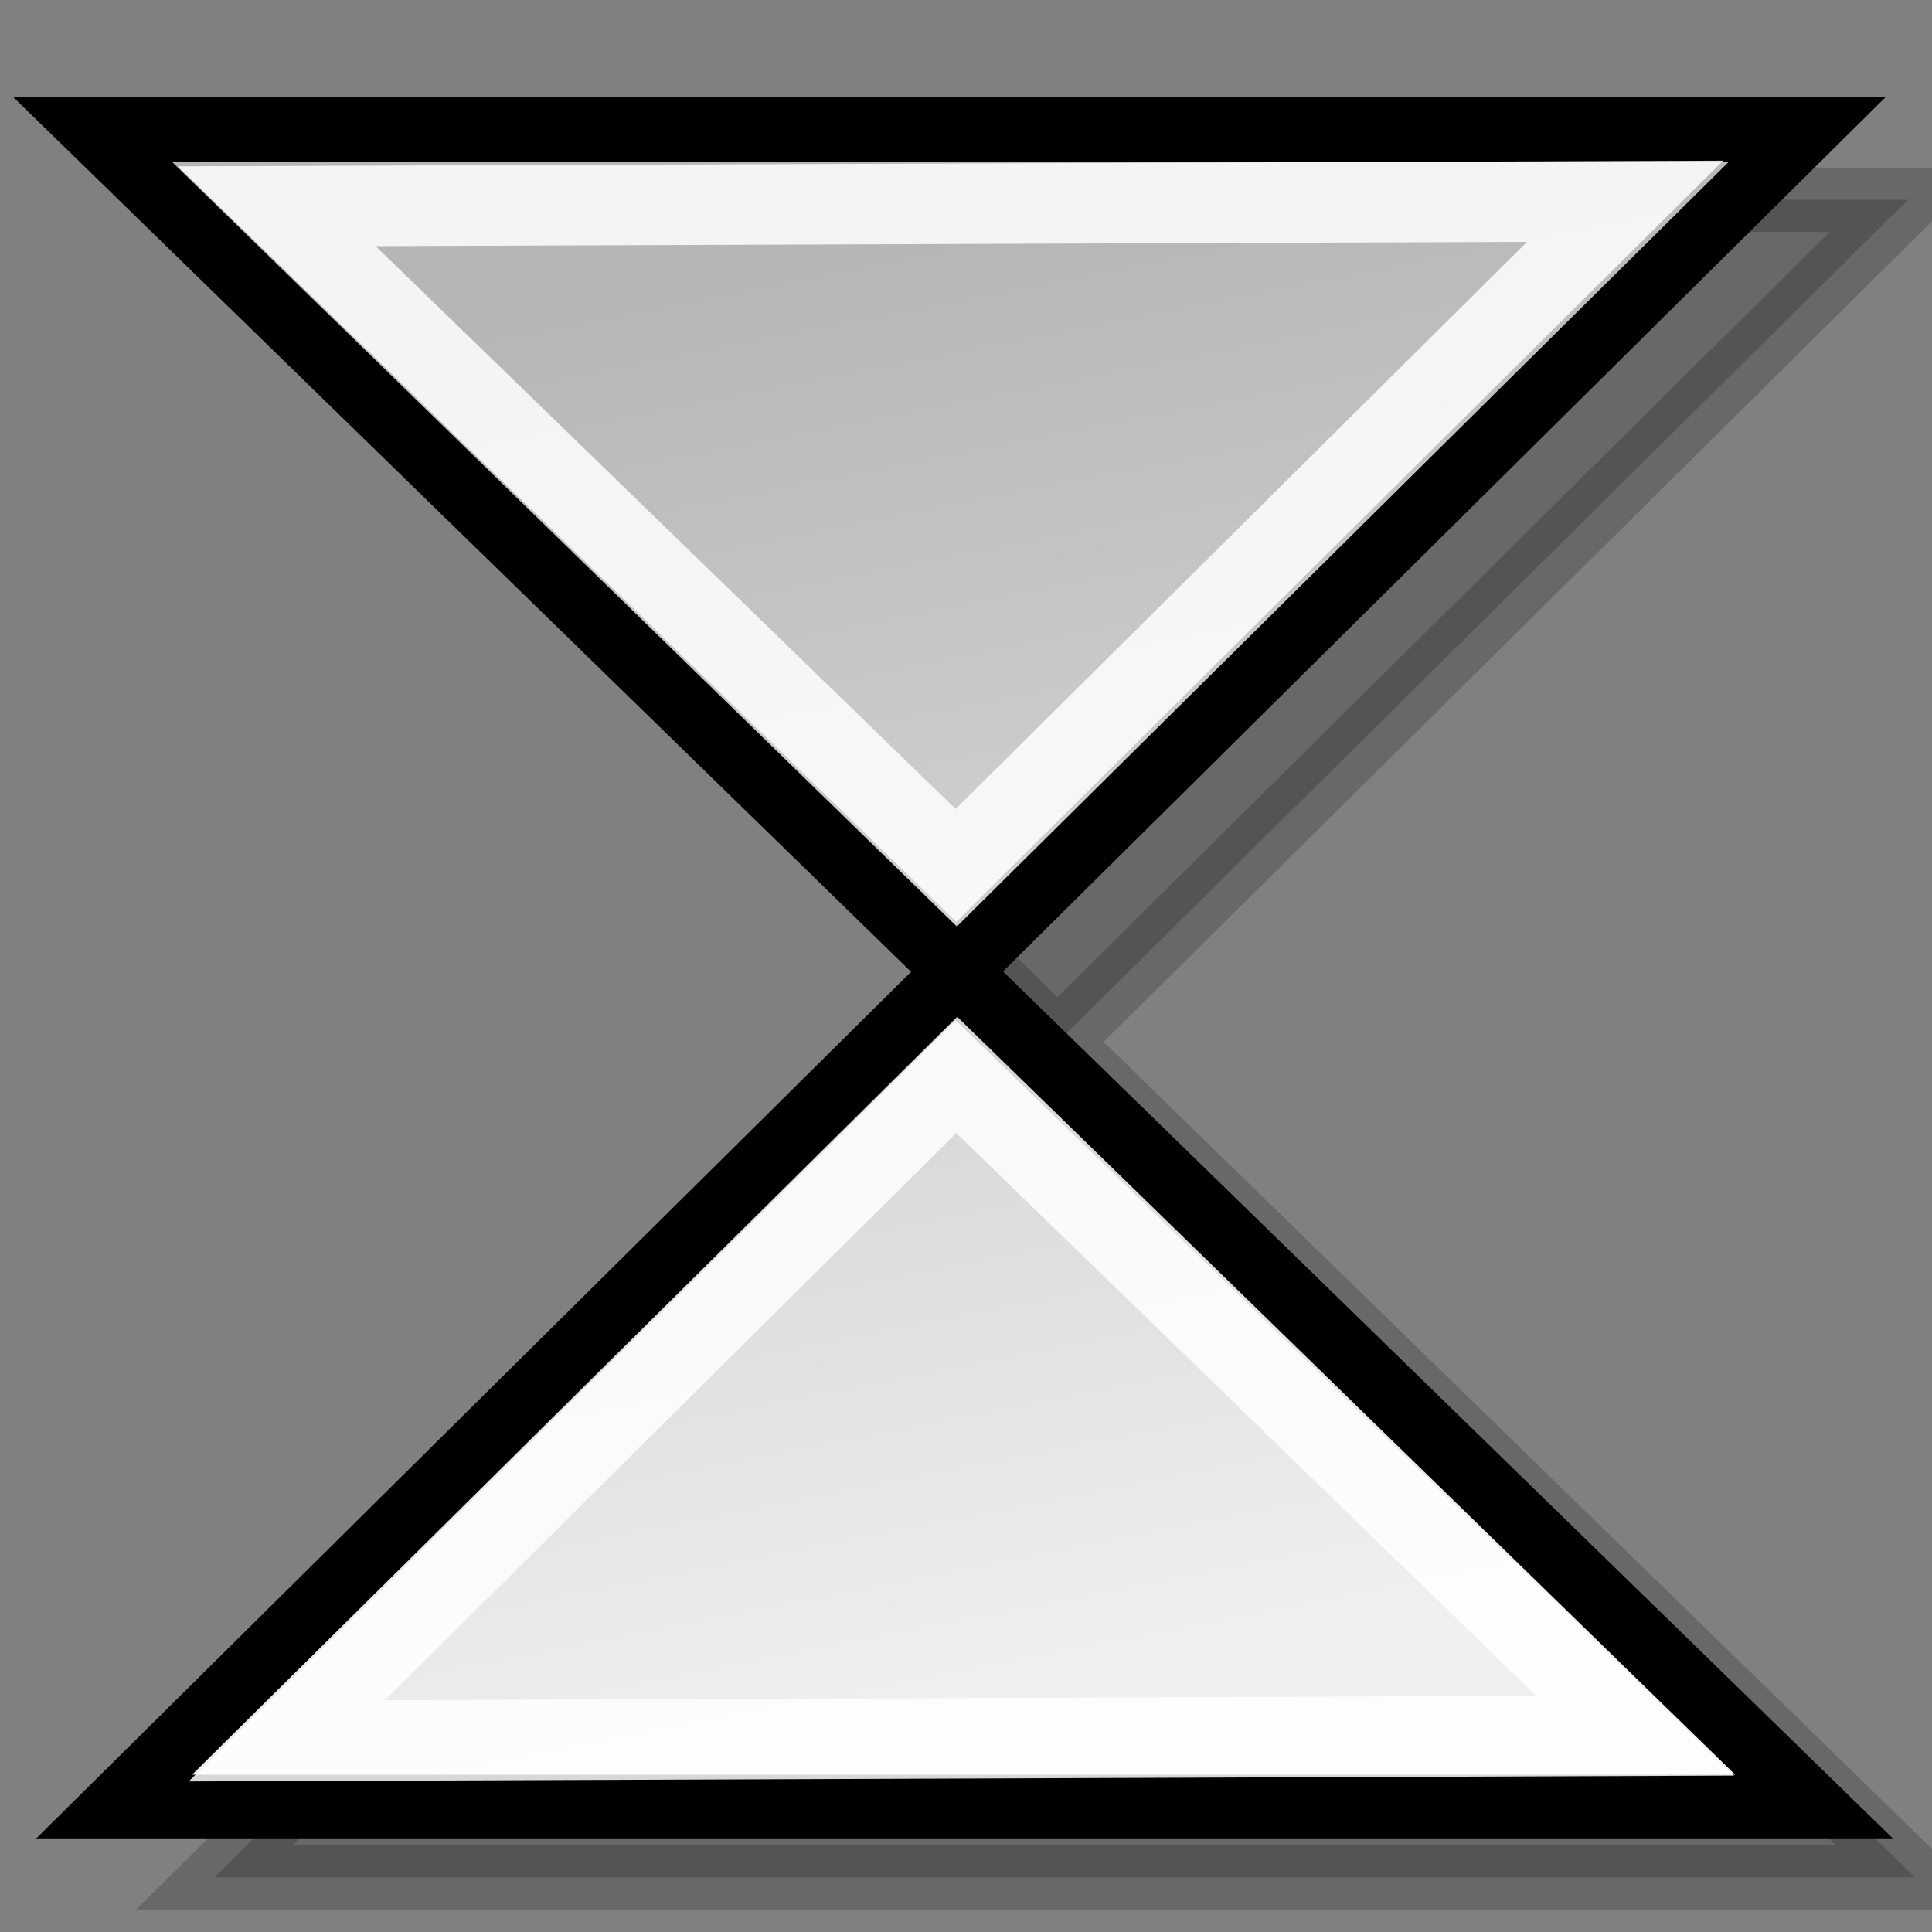 <?xml version="1.0" encoding="UTF-8" standalone="no"?>
<!-- Created with Inkscape (http://www.inkscape.org/) -->
<svg
   xmlns:dc="http://purl.org/dc/elements/1.1/"
   xmlns:cc="http://web.resource.org/cc/"
   xmlns:rdf="http://www.w3.org/1999/02/22-rdf-syntax-ns#"
   xmlns:svg="http://www.w3.org/2000/svg"
   xmlns="http://www.w3.org/2000/svg"
   xmlns:xlink="http://www.w3.org/1999/xlink"
   xmlns:sodipodi="http://inkscape.sourceforge.net/DTD/sodipodi-0.dtd"
   xmlns:inkscape="http://www.inkscape.org/namespaces/inkscape"
   width="24px"
   height="24px"
   id="svg1288"
   sodipodi:version="0.32"
   inkscape:version="0.41+cvs"
   sodipodi:docbase="/home/jimmac/Desktop/kde-uglies"
   sodipodi:docname="lc_flowchartshapes.flowchart-collate.svg"
   inkscape:export-filename="/home/jimmac/Desktop/kde-uglies/lc_arrowshapes.left-arrow-callout.png"
   inkscape:export-xdpi="90.000000"
   inkscape:export-ydpi="90.000000">
  <rect width="100%" height="100%" fill="#808080" stroke="none"/>
  <defs
     id="defs3">
    <linearGradient
       id="linearGradient2218">
      <stop
         style="stop-color:#b6b6b6;stop-opacity:1;"
         offset="0"
         id="stop2220" />
      <stop
         style="stop-color:#f0f0f0;stop-opacity:1;"
         offset="1"
         id="stop2222" />
    </linearGradient>
    <linearGradient
       inkscape:collect="always"
       xlink:href="#linearGradient2218"
       id="linearGradient2224"
       x1="6.253"
       y1="4.391"
       x2="16.256"
       y2="19.5"
       gradientUnits="userSpaceOnUse"
       gradientTransform="matrix(2.441894e-16,-1,1,2.441894e-16,26.768,32.184)" />
    <linearGradient
       y2="3.764"
       x2="22.882"
       y1="11.591"
       x1="7.502"
       gradientTransform="matrix(2.583112e-17,1,-1,2.583112e-17,48.221,-3.459)"
       gradientUnits="userSpaceOnUse"
       id="linearGradient1481"
       xlink:href="#linearGradient2218"
       inkscape:collect="always" />
    <linearGradient
       inkscape:collect="always"
       xlink:href="#linearGradient2218"
       id="linearGradient2105"
       gradientUnits="userSpaceOnUse"
       gradientTransform="matrix(1.986904e-17,0.769,-0.769,1.986904e-17,72.119,-0.325)"
       x1="8.897"
       y1="39.685"
       x2="20.874"
       y2="34.514" />
    <linearGradient
       y2="75.142"
       x2="27.699"
       y1="82.1"
       x1="5.16"
       gradientTransform="matrix(1.986904e-17,0.769,-0.769,1.986904e-17,98.307,5.030700e-2)"
       gradientUnits="userSpaceOnUse"
       id="linearGradient2365"
       xlink:href="#linearGradient2218"
       inkscape:collect="always" />
    <linearGradient
       y2="106.099"
       x2="25.18"
       y1="113.383"
       x1="4.347"
       gradientTransform="matrix(1.986904e-17,0.769,-0.769,1.986904e-17,98.307,5.030700e-2)"
       gradientUnits="userSpaceOnUse"
       id="linearGradient2562"
       xlink:href="#linearGradient2218"
       inkscape:collect="always" />
    <linearGradient
       y2="106.099"
       x2="25.18"
       y1="113.383"
       x1="4.347"
       gradientTransform="matrix(1.599513e-17,0.619,-0.619,1.599513e-17,106.483,1.338)"
       gradientUnits="userSpaceOnUse"
       id="linearGradient2567"
       xlink:href="#linearGradient2218"
       inkscape:collect="always" />
    <linearGradient
       y2="106.099"
       x2="25.18"
       y1="113.383"
       x1="4.347"
       gradientTransform="matrix(1.599513e-17,0.619,-0.619,1.599513e-17,91.568,1.674)"
       gradientUnits="userSpaceOnUse"
       id="linearGradient2595"
       xlink:href="#linearGradient2218"
       inkscape:collect="always" />
    <linearGradient
       y2="149.849"
       x2="28.429"
       y1="154.575"
       x1="4.001"
       gradientTransform="matrix(1.599513e-17,0.619,-0.619,1.599513e-17,131.585,1.338)"
       gradientUnits="userSpaceOnUse"
       id="linearGradient2597"
       xlink:href="#linearGradient2218"
       inkscape:collect="always" />
    <linearGradient
       y2="149.849"
       x2="28.429"
       y1="154.575"
       x1="4.001"
       gradientTransform="matrix(1.475644e-17,0.571,-0.571,1.475644e-17,124.226,2.121)"
       gradientUnits="userSpaceOnUse"
       id="linearGradient2601"
       xlink:href="#linearGradient2218"
       inkscape:collect="always" />
    <linearGradient
       y2="191.387"
       x2="31.712"
       y1="196.969"
       x1="3.288"
       gradientTransform="matrix(1.599513e-17,0.619,-0.619,1.599513e-17,131.585,1.338)"
       gradientUnits="userSpaceOnUse"
       id="linearGradient2625"
       xlink:href="#linearGradient2218"
       inkscape:collect="always" />
  </defs>
  <sodipodi:namedview
     id="base"
     pagecolor="#ffffff"
     bordercolor="#666666"
     borderopacity="0.051"
     inkscape:pageopacity="0.0"
     inkscape:pageshadow="2"
     inkscape:zoom="1.0000000"
     inkscape:cx="29.691071"
     inkscape:cy="8.9493713"
     inkscape:current-layer="layer1"
     showgrid="false"
     inkscape:grid-bbox="true"
     inkscape:document-units="px"
     inkscape:window-width="958"
     inkscape:window-height="837"
     inkscape:window-x="317"
     inkscape:window-y="250" />
  <g
     id="layer1"
     inkscape:label="Layer 1"
     inkscape:groupmode="layer">
    <path
       style="opacity:0.189;color:#000000;fill:#000000;fill-opacity:1;fill-rule:evenodd;stroke:#000000;stroke-width:0.8;stroke-linecap:butt;stroke-linejoin:miter;marker:none;marker-start:none;marker-mid:none;marker-end:none;stroke-miterlimit:4;stroke-dasharray:none;stroke-dashoffset:0;stroke-opacity:1;visibility:visible;display:inline;overflow:visible;font-family:Bitstream Vera Sans"
       d="M 2.399,2.482 L 23.789,23.321 L 2.664,23.321 L 23.701,2.482 L 2.399,2.482 z "
       id="path2631"
       sodipodi:nodetypes="ccccc" />
    <path
       sodipodi:nodetypes="ccccc"
       id="path2623"
       d="M 1.149,1.607 L 22.539,22.446 L 1.414,22.446 L 22.451,1.607 L 1.149,1.607 z "
       style="stroke-dashoffset:0;stroke-opacity:1;visibility:visible;display:inline;overflow:visible;font-family:Bitstream Vera Sans;stroke-dasharray:none;stroke-miterlimit:4;marker-end:none;marker-mid:none;marker-start:none;marker:none;color:#000000;opacity:1;stroke-linejoin:miter;stroke-linecap:butt;stroke-width:0.8;stroke:#000000;fill-rule:evenodd;fill-opacity:1;fill:url(#linearGradient2625)" />
    <path
       sodipodi:nodetypes="cccc"
       id="path2627"
       d="M 3.438,2.562 L 11.875,10.75 L 20.188,2.5 L 3.438,2.562 z "
       style="stroke-opacity:1;stroke-linejoin:miter;stroke-linecap:butt;stroke-width:1px;stroke:#ffffff;fill-rule:evenodd;fill-opacity:0.75;fill:none;opacity:0.846" />
    <path
       style="fill:none;fill-opacity:0.75;fill-rule:evenodd;stroke:#ffffff;stroke-width:1px;stroke-linecap:butt;stroke-linejoin:miter;stroke-opacity:1;opacity:0.846"
       d="M 20.312,21.562 L 11.875,13.375 L 3.562,21.625 L 20.312,21.562 z "
       id="path2629"
       sodipodi:nodetypes="cccc" />
  </g>
</svg>

